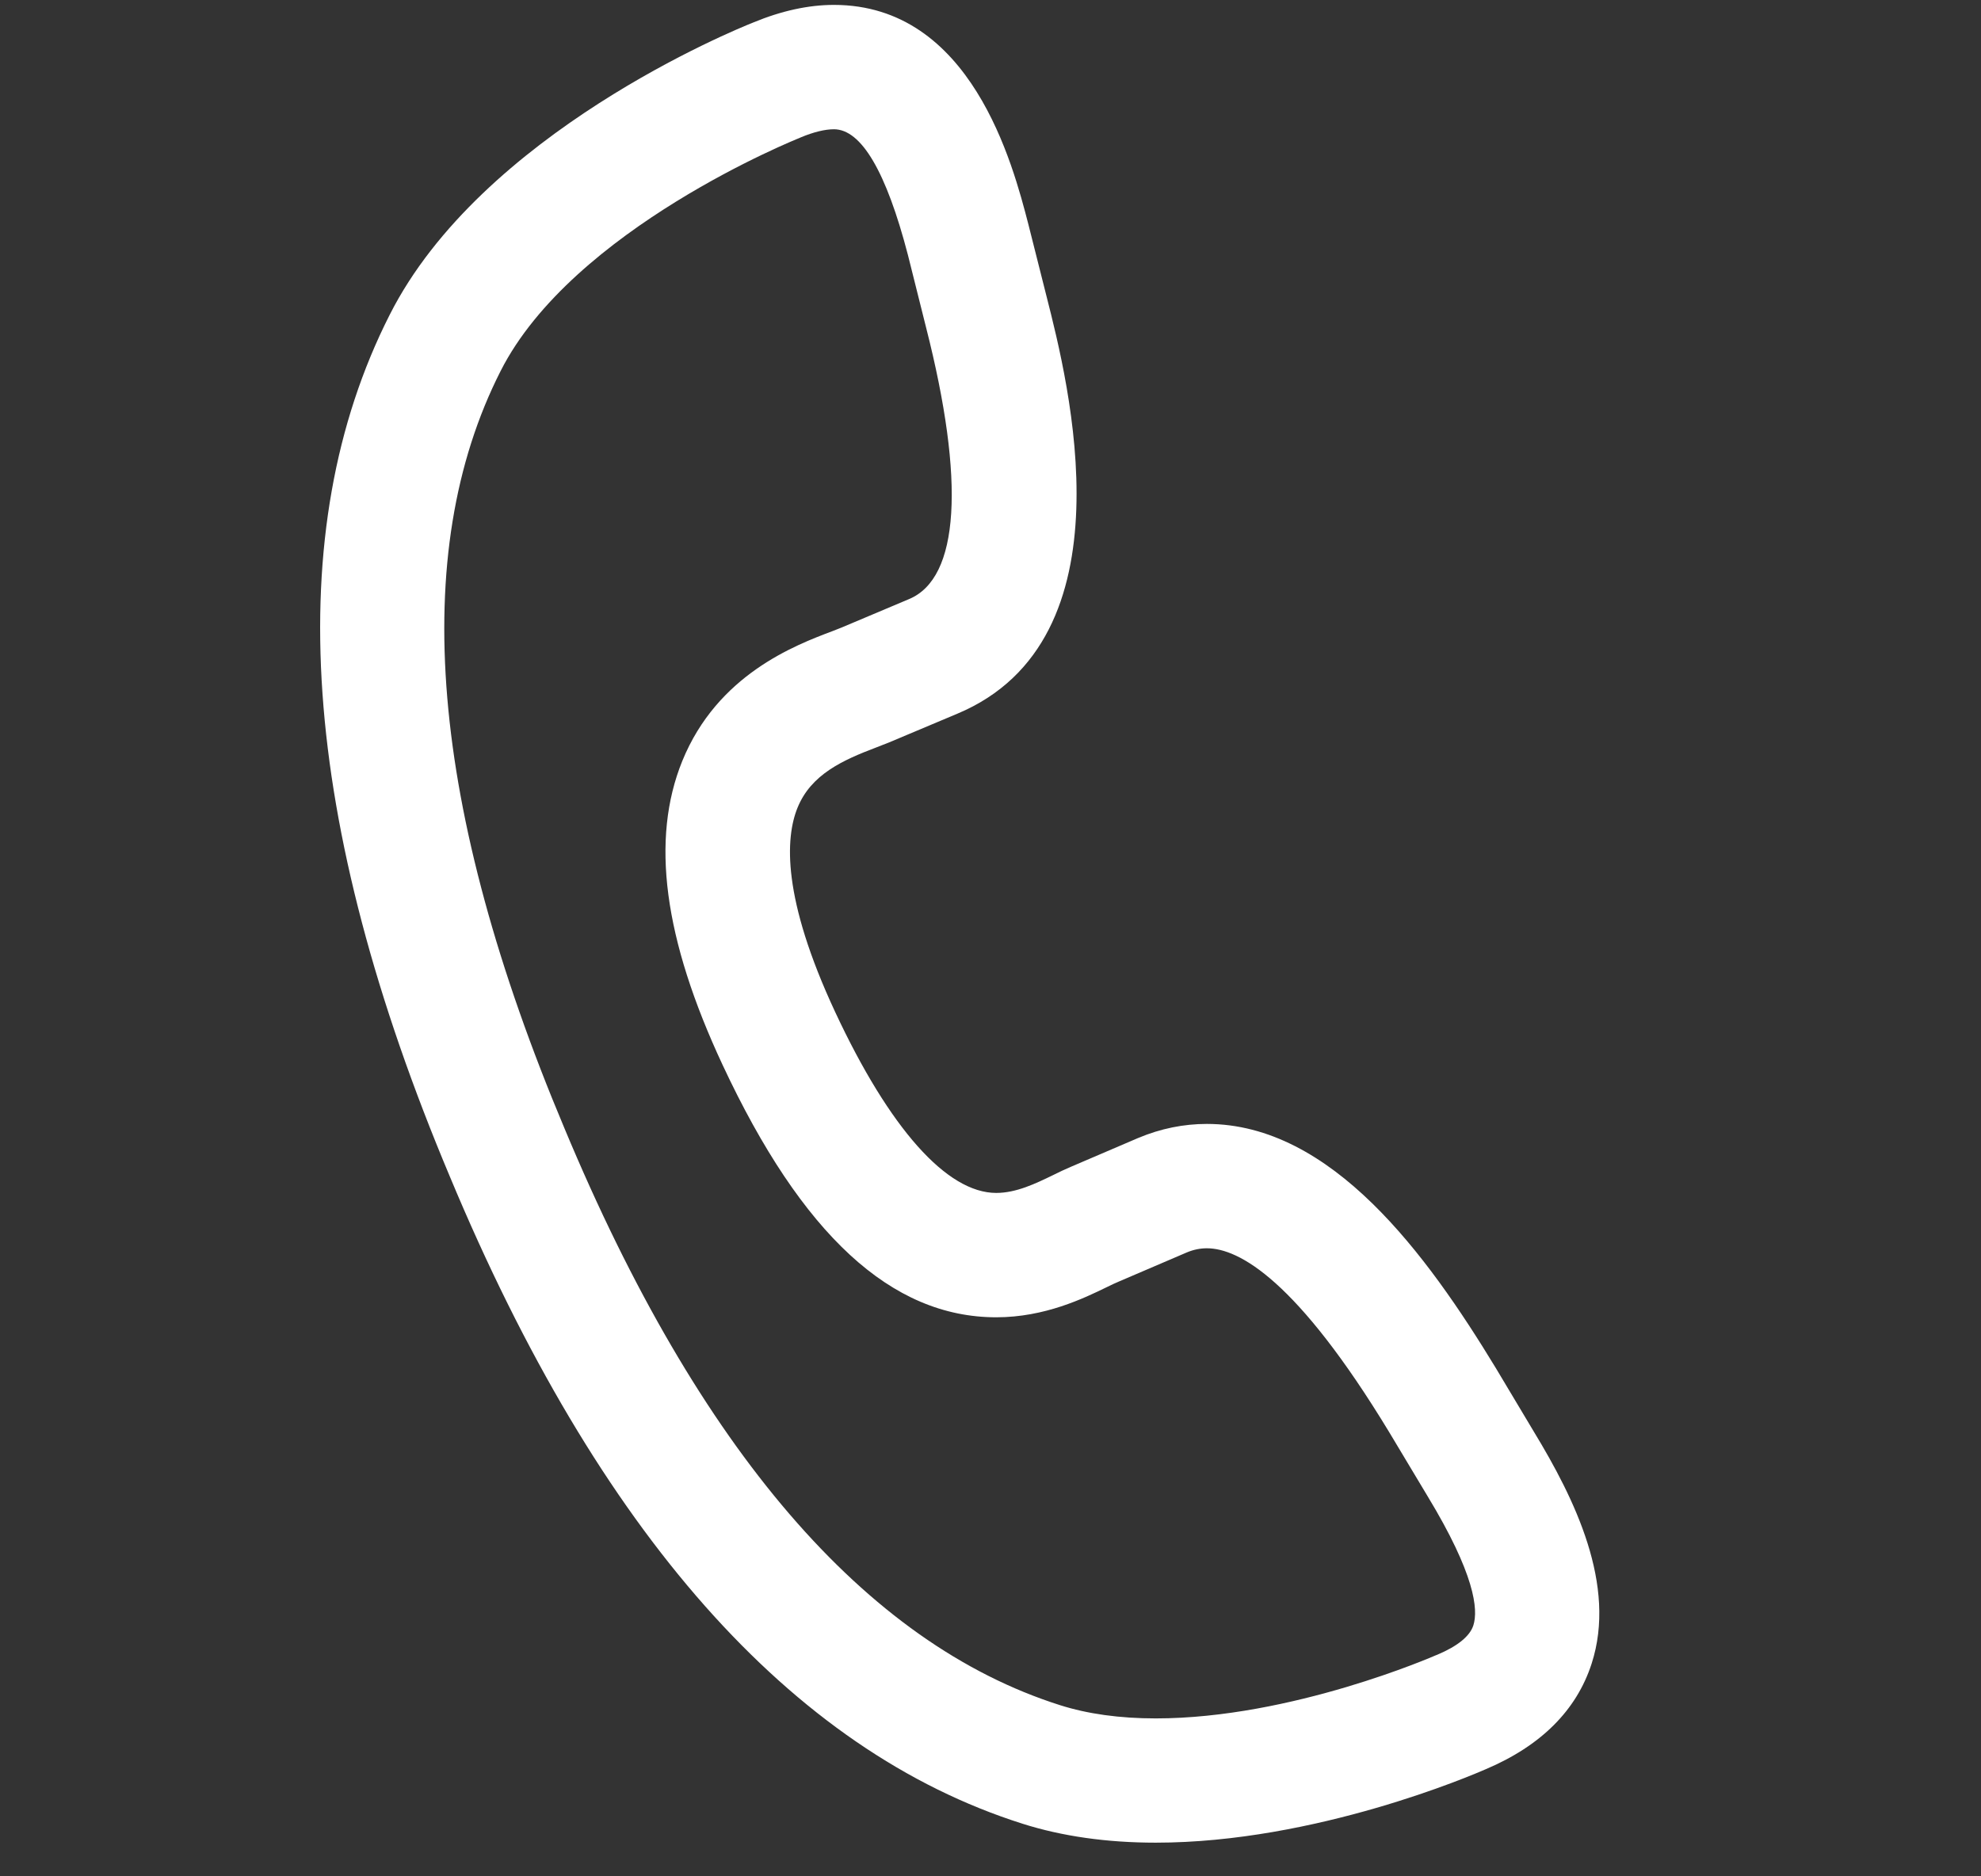 <svg width="19" height="18" viewBox="0 0 19 18" fill="none" xmlns="http://www.w3.org/2000/svg">
<rect x="0" y="0" width="19" height="18" fill="#333333" stroke="none"/>
<g clip-path="url(#clip0_274_291)">
<path d="M14.713 13.737L14.346 13.123C13.684 12.033 12.772 10.782 11.575 10.782C11.353 10.782 11.133 10.826 10.916 10.917L10.274 11.192C10.215 11.217 10.158 11.244 10.098 11.274C9.933 11.354 9.747 11.444 9.555 11.444C9.082 11.444 8.533 10.828 8.011 9.71C7.499 8.613 7.532 8.038 7.649 7.749C7.779 7.429 8.081 7.293 8.405 7.17C8.45 7.153 8.491 7.137 8.53 7.121L9.181 6.847C10.876 6.138 10.245 3.661 10.039 2.849L9.863 2.151C9.714 1.575 9.316 0.047 7.998 0.047C7.754 0.047 7.494 0.104 7.224 0.216C7.048 0.286 4.617 1.278 3.737 3.021C2.685 5.096 2.879 7.877 4.315 11.288C5.739 14.702 7.587 16.791 9.806 17.495C10.187 17.616 10.617 17.677 11.085 17.677H11.085C12.617 17.677 14.128 17.026 14.251 16.972C14.779 16.748 15.12 16.408 15.265 15.961C15.511 15.204 15.099 14.373 14.713 13.737ZM14.131 15.593C14.097 15.697 13.98 15.792 13.783 15.875C13.779 15.876 13.775 15.878 13.772 15.879C13.758 15.885 12.39 16.485 11.085 16.485C10.739 16.485 10.431 16.442 10.167 16.358C8.298 15.765 6.699 13.905 5.415 10.827C4.121 7.753 3.914 5.308 4.801 3.56C5.49 2.197 7.646 1.332 7.667 1.324C7.671 1.322 7.675 1.32 7.68 1.318C7.802 1.267 7.912 1.24 7.998 1.24C8.261 1.24 8.5 1.647 8.708 2.446L8.882 3.141C9.259 4.62 9.202 5.546 8.719 5.747L8.072 6.02C8.046 6.031 8.016 6.042 7.983 6.055C7.625 6.19 6.881 6.472 6.544 7.3C6.239 8.051 6.365 9.005 6.93 10.215C7.691 11.845 8.55 12.637 9.555 12.637C10.021 12.637 10.395 12.455 10.619 12.346C10.66 12.326 10.697 12.308 10.736 12.292L11.38 12.016C11.446 11.988 11.51 11.975 11.575 11.975C11.884 11.975 12.44 12.281 13.324 13.739L13.692 14.353C14.145 15.1 14.18 15.44 14.131 15.593Z" fill="white"/>
</g>
<defs>
<clipPath id="clip0_274_291">
<rect width="17.631" height="17.631" fill="white" transform="translate(0.391 0.047)"/>
</clipPath>
</defs>
</svg>

